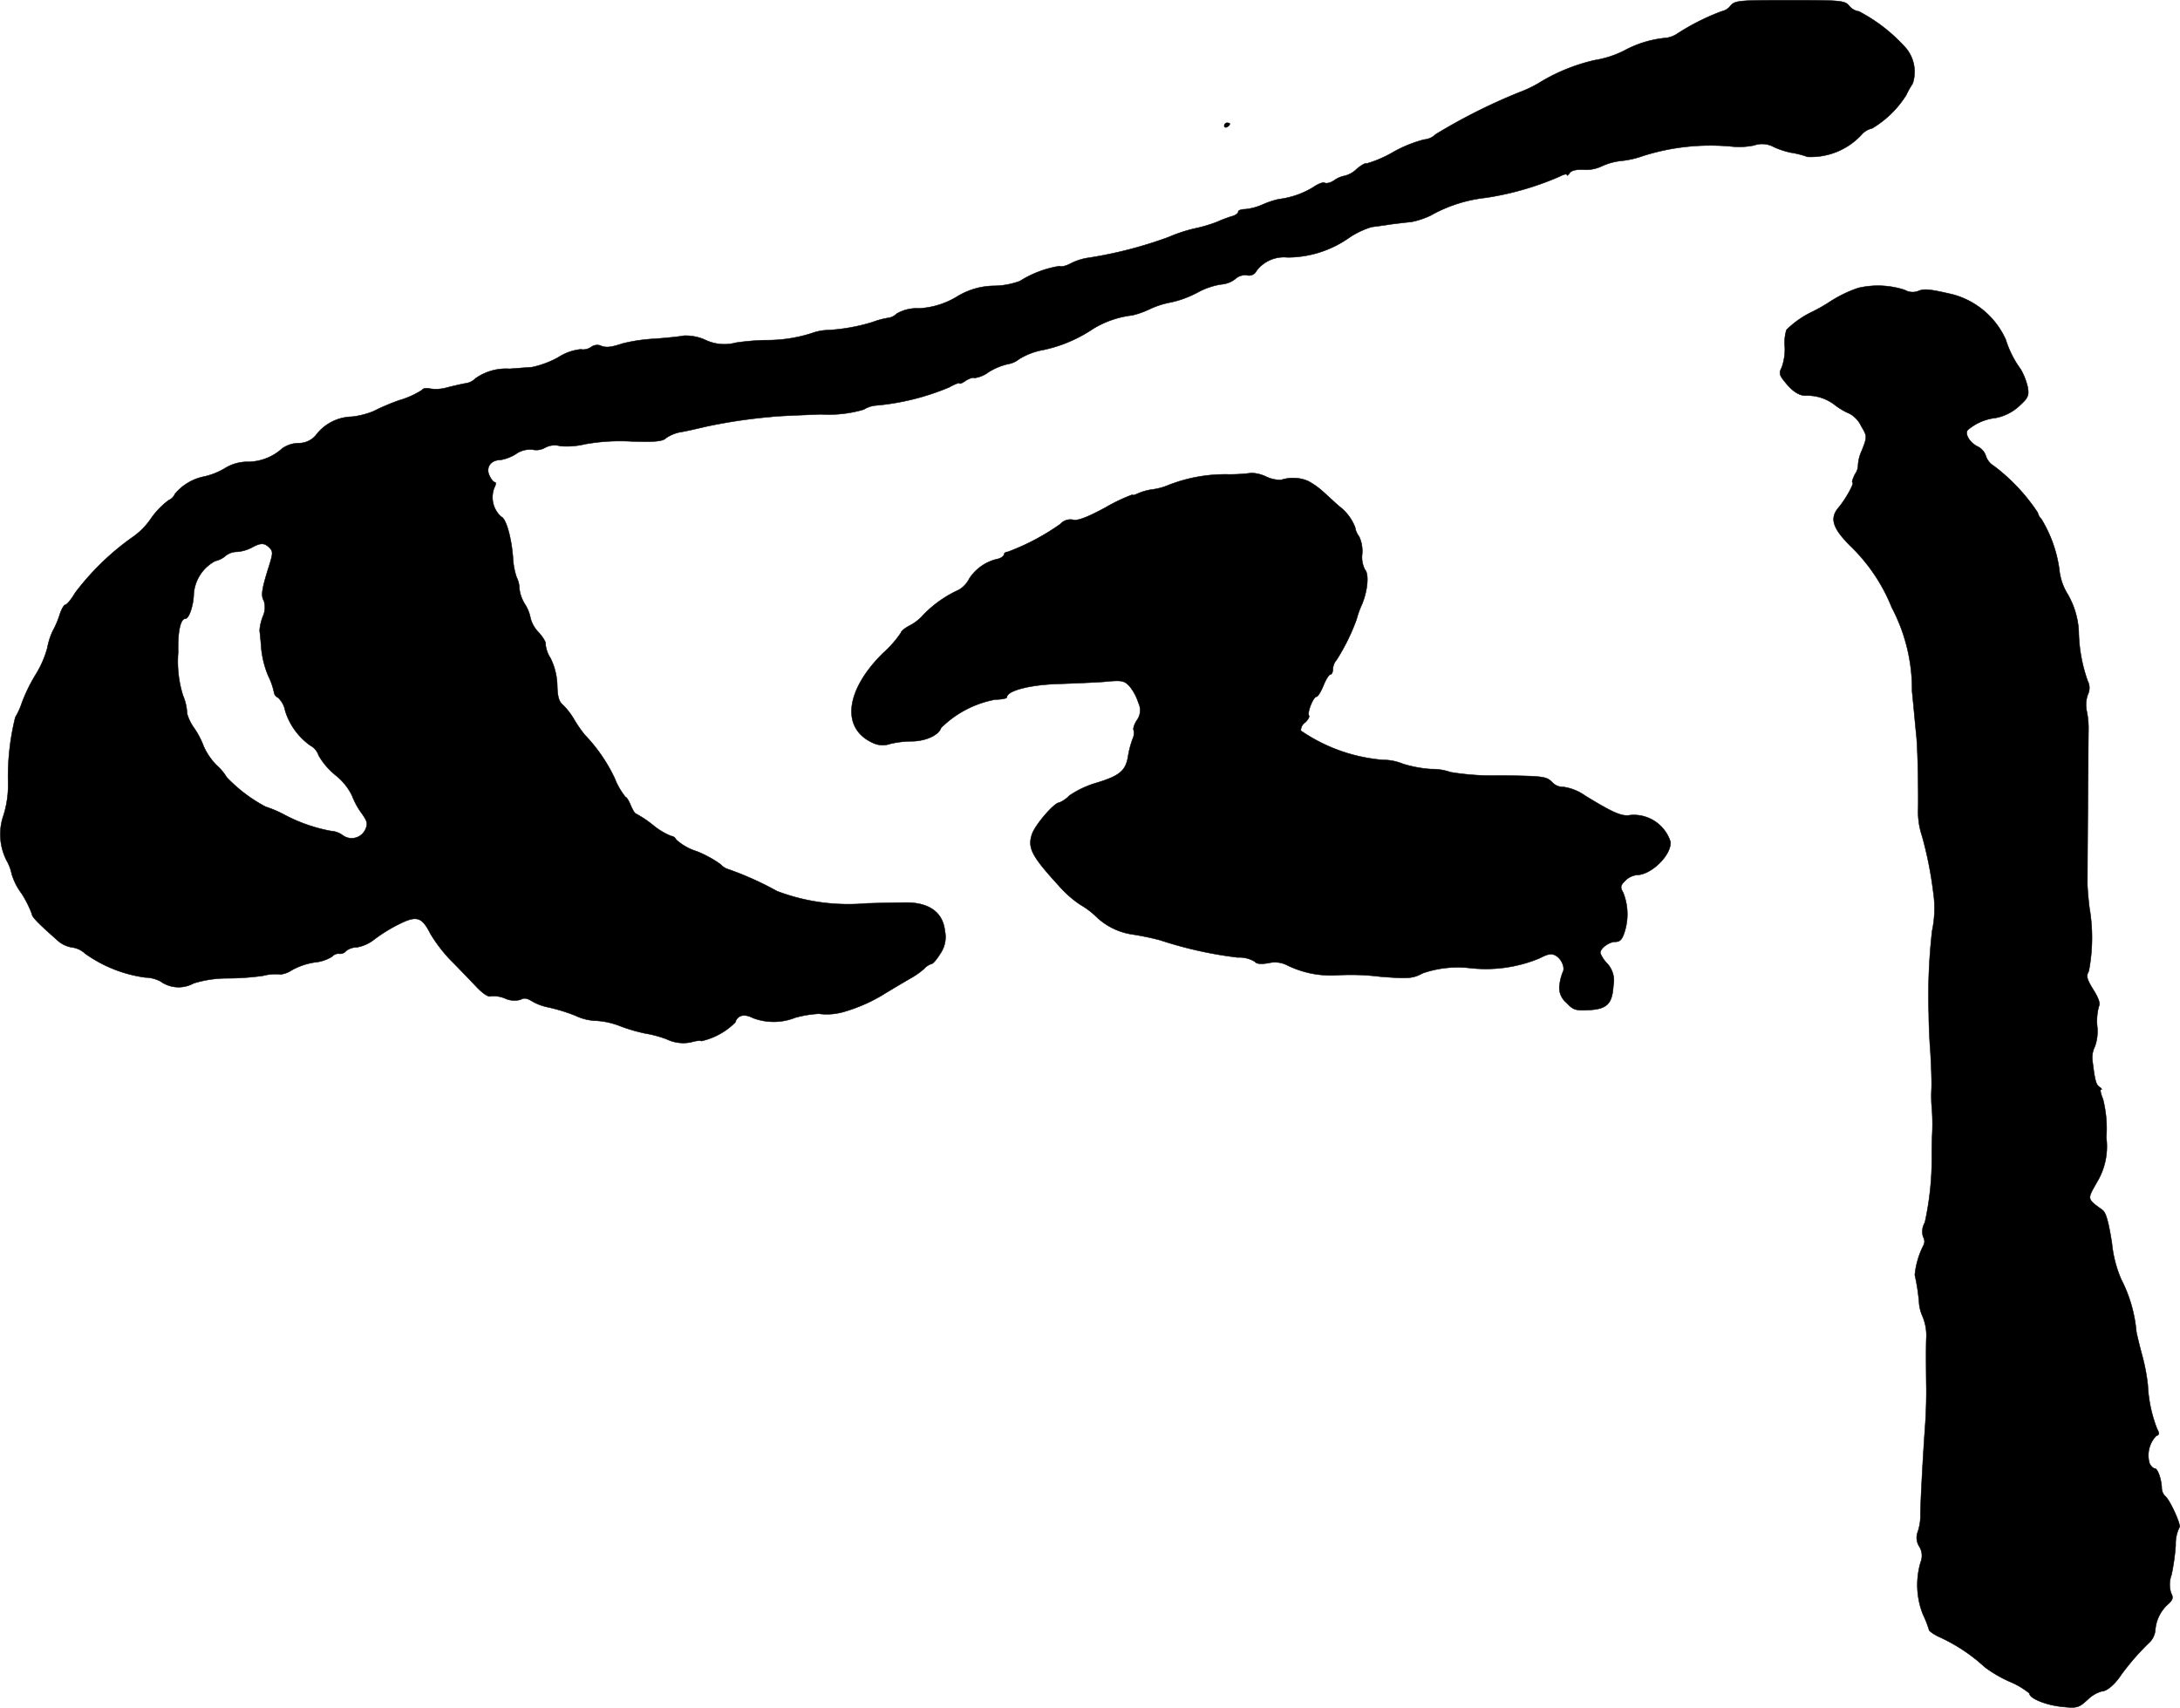 <?xml version="1.0" encoding="UTF-8"?>
<svg xmlns="http://www.w3.org/2000/svg"
     version="1.1"
     width="16.718mm"
     height="13.097mm"
     viewBox="0 0 47.389 37.125">
   <defs>
      <style type="text/css"><![CDATA[
      .a {
        stroke: #000;
        stroke-linecap: round;
        stroke-linejoin: round;
        stroke-width: 0.01px;
      }
    ]]></style>
   </defs>
   <path class="a"
         d="M37.618.126a.331.331,0,0,1-.194.121,4.984,4.984,0,0,0-.981.497.575.575,0,0,1-.212.079,2.353,2.353,0,0,0-.927.279,2.172,2.172,0,0,1-.636.206,4.022,4.022,0,0,0-1.236.509,2.602,2.602,0,0,1-.4.188,12.475,12.475,0,0,0-1.823.915.407.407,0,0,1-.254.115,2.801,2.801,0,0,0-.672.273,2.547,2.547,0,0,1-.575.248c-.024-.018-.121.036-.218.121a.591.591,0,0,1-.254.145.567.567,0,0,0-.23.097c-.079.055-.176.079-.212.055-.03-.018-.145.024-.248.097a1.864,1.864,0,0,1-.751.26,1.891,1.891,0,0,0-.345.115,1.246,1.246,0,0,1-.382.103c-.085,0-.151.024-.151.055s-.061.079-.133.097a2.77,2.77,0,0,0-.321.121,3.194,3.194,0,0,1-.515.151,3.366,3.366,0,0,0-.545.182,9.029,9.029,0,0,1-1.726.448,1.24,1.24,0,0,0-.382.115c-.109.061-.224.091-.26.067a2.293,2.293,0,0,0-.866.327,1.68,1.68,0,0,1-.551.103,1.574,1.574,0,0,0-.818.236,1.762,1.762,0,0,1-.83.254.863.863,0,0,0-.478.115.328.328,0,0,1-.176.091,1.715,1.715,0,0,0-.345.091,4.006,4.006,0,0,1-.993.176,1.088,1.088,0,0,0-.315.061,3.18,3.18,0,0,1-1.012.157,5.191,5.191,0,0,0-.654.055.961.961,0,0,1-.666-.061,1.033,1.033,0,0,0-.466-.091c-.085.018-.369.048-.636.067a3.659,3.659,0,0,0-.697.103c-.254.085-.363.097-.485.042a.227.227,0,0,0-.2.036.301.301,0,0,1-.224.048,1.119,1.119,0,0,0-.491.176,2.055,2.055,0,0,1-.569.212c-.097.006-.315.024-.485.036a1.155,1.155,0,0,0-.739.206.374.374,0,0,1-.212.109c-.079.012-.26.055-.406.091a.867.867,0,0,1-.382.024c-.067-.018-.145-.006-.164.03a1.876,1.876,0,0,1-.497.224,5.03,5.03,0,0,0-.569.242,1.783,1.783,0,0,1-.454.115,1.009,1.009,0,0,0-.763.369.486.486,0,0,1-.4.206.628.628,0,0,0-.357.115,1.123,1.123,0,0,1-.739.291.926.926,0,0,0-.515.145,1.532,1.532,0,0,1-.448.176,1.109,1.109,0,0,0-.63.376.261.261,0,0,1-.139.139,1.723,1.723,0,0,0-.376.388,1.557,1.557,0,0,1-.43.43A5.646,5.646,0,0,0,1.634,12.888c-.085.145-.182.26-.212.26s-.091.103-.127.224a2.013,2.013,0,0,1-.151.351,1.515,1.515,0,0,0-.115.363,2.176,2.176,0,0,1-.254.581,3.67,3.67,0,0,0-.297.606,1.527,1.527,0,0,1-.145.321,5.365,5.365,0,0,0-.157,1.399,2.211,2.211,0,0,1-.097.727,1.254,1.254,0,0,0,.067.993.983.983,0,0,1,.109.291,1.371,1.371,0,0,0,.212.418,2.364,2.364,0,0,1,.224.442c0,.067.121.194.539.563a.622.622,0,0,0,.333.17.51.51,0,0,1,.285.133,2.921,2.921,0,0,0,1.308.521.733.733,0,0,1,.333.085.676.676,0,0,0,.721.042,2.477,2.477,0,0,1,.745-.109,5.717,5.717,0,0,0,.763-.055,1.056,1.056,0,0,1,.382-.03.538.538,0,0,0,.242-.091,1.493,1.493,0,0,1,.497-.17.857.857,0,0,0,.382-.127.182.182,0,0,1,.157-.061.162.162,0,0,0,.145-.061.393.393,0,0,1,.236-.079.834.834,0,0,0,.376-.17,3.436,3.436,0,0,1,.539-.333c.388-.194.497-.157.684.212a3.252,3.252,0,0,0,.436.569c.176.176.418.43.551.569.139.151.267.236.315.218a.633.633,0,0,1,.321.048.487.487,0,0,0,.339.024c.067-.042.139-.03.236.03a1.148,1.148,0,0,0,.369.139,3.86,3.86,0,0,1,.588.182,1.114,1.114,0,0,0,.442.109,1.683,1.683,0,0,1,.539.121,3.588,3.588,0,0,0,.545.157,2.42,2.42,0,0,1,.448.121.829.829,0,0,0,.539.067c.103-.03.206-.042.218-.024a1.504,1.504,0,0,0,.739-.406c.048-.157.194-.194.382-.097a1.261,1.261,0,0,0,.921-.006,2.453,2.453,0,0,1,.515-.085,1.316,1.316,0,0,0,.563-.048,3.526,3.526,0,0,0,.806-.351c.267-.164.557-.333.642-.382a1.658,1.658,0,0,0,.273-.194.371.371,0,0,1,.164-.109c.03,0,.115-.097.188-.218a.632.632,0,0,0,.103-.497c-.042-.406-.345-.624-.86-.618-.067,0-.448.006-.848.018A4.371,4.371,0,0,1,16.891,19.375a6.822,6.822,0,0,0-1.048-.472.363.363,0,0,1-.176-.109,2.429,2.429,0,0,0-.521-.285,1.205,1.205,0,0,1-.448-.254.133.133,0,0,0-.109-.079,1.492,1.492,0,0,1-.4-.242,2.375,2.375,0,0,0-.363-.242c-.024,0-.073-.085-.115-.182-.042-.103-.091-.182-.115-.182a1.577,1.577,0,0,1-.236-.412,3.539,3.539,0,0,0-.648-.939A2.774,2.774,0,0,1,12.482,15.644a1.517,1.517,0,0,0-.248-.321c-.085-.067-.115-.182-.121-.424a1.425,1.425,0,0,0-.145-.588.668.668,0,0,1-.109-.309c.018-.024-.048-.139-.145-.248a.695.695,0,0,1-.182-.315.835.835,0,0,0-.121-.303.824.824,0,0,1-.121-.339.557.557,0,0,0-.061-.248,1.605,1.605,0,0,1-.079-.436c-.036-.442-.151-.842-.254-.878a.567.567,0,0,1-.151-.63c.036-.067.042-.121.012-.121s-.085-.067-.121-.151c-.079-.176.036-.333.242-.333a.932.932,0,0,0,.333-.127.533.533,0,0,1,.369-.097.381.381,0,0,0,.267-.042.438.438,0,0,1,.333-.036,1.712,1.712,0,0,0,.539-.042,4.318,4.318,0,0,1,.993-.061c.539.018.697,0,.769-.073a.816.816,0,0,1,.345-.133c.133-.024.369-.079.521-.115a11.619,11.619,0,0,1,1.423-.212c.133-.018.618-.036,1.078-.055a2.684,2.684,0,0,0,.927-.103.61.61,0,0,1,.291-.091,5.307,5.307,0,0,0,1.569-.394c.121-.067.224-.109.224-.085,0,.018.061-.006.139-.061.079-.048.157-.073.182-.055a.654.654,0,0,0,.309-.127,1.363,1.363,0,0,1,.424-.176.524.524,0,0,0,.242-.109,1.511,1.511,0,0,1,.533-.2,3.087,3.087,0,0,0,1.078-.46,2.091,2.091,0,0,1,.848-.291A1.857,1.857,0,0,0,25.014,6.71a1.943,1.943,0,0,1,.448-.139,2.24,2.24,0,0,0,.581-.218,1.589,1.589,0,0,1,.497-.17A.568.568,0,0,0,26.849,6.068a.318.318,0,0,1,.254-.085.181.181,0,0,0,.212-.097.748.748,0,0,1,.672-.291,2.33,2.33,0,0,0,1.345-.43,1.813,1.813,0,0,1,.485-.23c.091-.012.279-.036.43-.061.151-.018.339-.042.424-.048a1.779,1.779,0,0,0,.424-.139,3.14,3.14,0,0,1,1.205-.388,6.391,6.391,0,0,0,1.599-.46c.091-.048.164-.067.164-.036,0,.024.024.006.055-.036.036-.061.145-.085.303-.079a.785.785,0,0,0,.382-.067,1.366,1.366,0,0,1,.466-.127,1.989,1.989,0,0,0,.442-.103,4.848,4.848,0,0,1,1.938-.206,1.619,1.619,0,0,0,.478-.024.528.528,0,0,1,.436.036,1.755,1.755,0,0,0,.369.121,1.819,1.819,0,0,1,.357.091,1.5,1.5,0,0,0,1.175-.478.417.417,0,0,1,.23-.139,2.203,2.203,0,0,0,.745-.727,1.819,1.819,0,0,1,.139-.248.809.809,0,0,0-.206-.836,3.565,3.565,0,0,0-.963-.733.336.336,0,0,1-.212-.121C40.101.011,40.017.005,38.908.005S37.715.011,37.618.126ZM5.856,11.907c.079.079.079.121,0,.376-.164.515-.188.666-.121.775a.478.478,0,0,1-.018.339,1.014,1.014,0,0,0-.073.315c.006.036.024.212.036.382a2.078,2.078,0,0,0,.151.6,1.515,1.515,0,0,1,.127.363.14.14,0,0,0,.085.109.52.52,0,0,1,.157.291,1.456,1.456,0,0,0,.545.751.376.376,0,0,1,.182.218,1.572,1.572,0,0,0,.369.43,1.282,1.282,0,0,1,.357.442,1.646,1.646,0,0,0,.212.388c.121.17.133.224.079.345a.328.328,0,0,1-.497.127.482.482,0,0,0-.254-.091,3.52,3.52,0,0,1-1.018-.357,2.461,2.461,0,0,0-.4-.17,3.28,3.28,0,0,1-.848-.642,1.088,1.088,0,0,0-.212-.254,1.403,1.403,0,0,1-.285-.412,1.864,1.864,0,0,0-.212-.406.993.993,0,0,1-.151-.309,1.131,1.131,0,0,0-.091-.4,2.495,2.495,0,0,1-.103-.939c-.012-.436.048-.727.157-.727.079,0,.176-.291.182-.539a.884.884,0,0,1,.466-.715.514.514,0,0,0,.236-.121.398.398,0,0,1,.242-.079.852.852,0,0,0,.315-.091C5.668,11.798,5.747,11.798,5.856,11.907Z"/>
   <path class="a"
         d="M26.613,2.737c0,.03.03.042.061.024.036-.018.061-.048.061-.067,0-.012-.024-.024-.061-.024A.066.066,0,0,0,26.613,2.737Z"/>
   <path class="a"
         d="M40.392,6.262a2.749,2.749,0,0,0-.612.297,3.504,3.504,0,0,1-.406.23,2.05,2.05,0,0,0-.539.382.948.948,0,0,0-.036.376,1.189,1.189,0,0,1-.067.442c-.061.115-.054.164.055.297.164.212.315.315.46.315a.973.973,0,0,1,.642.206,1.472,1.472,0,0,0,.321.188.594.594,0,0,1,.248.267c.133.224.133.23.018.527a.852.852,0,0,0-.085.321.35.35,0,0,1-.067.2c-.048.097-.073.176-.055.176.055,0-.151.376-.309.557-.188.23-.121.442.26.824a3.829,3.829,0,0,1,.903,1.339,3.822,3.822,0,0,1,.442,1.823c.036.351.073.769.091.939.03.26.048,1.078.042,1.605a1.649,1.649,0,0,0,.085.606,8.302,8.302,0,0,1,.242,1.211,2.354,2.354,0,0,1-.024.848,12.457,12.457,0,0,0-.073,1.817c0,.151.012.515.036.818.018.297.03.654.024.787a3.186,3.186,0,0,0,0,.345,4.609,4.609,0,0,1,.012.715c-.006.182-.006.376-.006.424a6.44,6.44,0,0,1-.151,1.435.384.384,0,0,0-.036.315.186.186,0,0,1,0,.194,1.8,1.8,0,0,0-.182.63,4.54,4.54,0,0,1,.091.581.86.86,0,0,0,.067.297,1.076,1.076,0,0,1,.091.515c-.006.182-.006.491,0,.999.006.248-.006.642-.024.878-.055.763-.109,1.811-.103,1.987a1.151,1.151,0,0,1-.055.321.355.355,0,0,0,.03.327.378.378,0,0,1,.03.339,1.738,1.738,0,0,0,.048,1.133,2.38,2.38,0,0,1,.133.339c0,.024.091.091.2.145a3.737,3.737,0,0,1,1.012.666,2.78,2.78,0,0,0,.539.315,1.71,1.71,0,0,1,.43.254c0,.109.351.254.697.291s.376.024.569-.151a.735.735,0,0,1,.303-.182c.115,0,.291-.151.43-.363a5.464,5.464,0,0,1,.594-.684.427.427,0,0,0,.145-.285.837.837,0,0,1,.285-.569c.097-.091.109-.139.061-.23a.59.59,0,0,1,.006-.4,4.774,4.774,0,0,0,.091-.648.812.812,0,0,1,.079-.382c.061-.018-.212-.624-.315-.69a.267.267,0,0,1-.067-.182c-.012-.2-.091-.412-.151-.412-.03,0-.085-.048-.115-.115a.616.616,0,0,1,.145-.594c.073-.024.073-.055.018-.157a3.019,3.019,0,0,1-.2-.951,4.276,4.276,0,0,0-.121-.636c-.055-.2-.109-.43-.127-.515a3.087,3.087,0,0,0-.333-1.151,2.646,2.646,0,0,1-.2-.787c-.073-.454-.127-.66-.206-.715-.339-.248-.333-.224-.121-.6a1.499,1.499,0,0,0,.206-.975,2.585,2.585,0,0,0-.073-.836c-.048-.115-.067-.206-.042-.206.03,0,.012-.024-.03-.055-.079-.048-.103-.139-.157-.581a.534.534,0,0,1,.055-.303.985.985,0,0,0,.048-.448,1.21,1.21,0,0,1,.036-.418c.036-.067,0-.176-.121-.369-.145-.236-.157-.297-.097-.4a3.85,3.85,0,0,0,.012-1.393c-.024-.2-.042-.43-.042-.515,0-.157.006-1.381.018-2.604,0-.382.006-.739.006-.787a1.874,1.874,0,0,0-.036-.345.653.653,0,0,1,.024-.376.327.327,0,0,0-.006-.291,3.368,3.368,0,0,1-.194-1.078,1.797,1.797,0,0,0-.236-.8,1.26,1.26,0,0,1-.188-.557,2.859,2.859,0,0,0-.388-1.084.276.276,0,0,1-.079-.139,4.099,4.099,0,0,0-.957-1.018.394.394,0,0,1-.17-.212.346.346,0,0,0-.176-.206c-.164-.079-.285-.26-.224-.357a1.125,1.125,0,0,1,.612-.267,1.046,1.046,0,0,0,.521-.267c.188-.17.206-.224.176-.4a1.434,1.434,0,0,0-.151-.388,2.2,2.2,0,0,1-.327-.648,1.764,1.764,0,0,0-1.151-.981c-.491-.115-.618-.127-.739-.079a.338.338,0,0,1-.303-.018A1.875,1.875,0,0,0,40.392,6.262Z"/>
   <path class="a"
         d="M27.2,10.284a3.578,3.578,0,0,1-.503.03,3.39,3.39,0,0,0-1.29.23,1.342,1.342,0,0,1-.351.097,1.19,1.19,0,0,0-.327.091c-.061.03-.115.042-.115.024a3.766,3.766,0,0,0-.575.273c-.4.218-.612.297-.709.273a.29.29,0,0,0-.279.091,5.019,5.019,0,0,1-1.145.606c-.042,0-.079.024-.079.055s-.061.079-.133.097a.987.987,0,0,0-.624.43.587.587,0,0,1-.224.242,2.519,2.519,0,0,0-.763.533,1.027,1.027,0,0,1-.303.242c-.109.055-.194.127-.194.157a2.335,2.335,0,0,1-.388.442c-.83.818-.921,1.654-.206,1.962a.496.496,0,0,0,.363.012,2.087,2.087,0,0,1,.46-.055c.303,0,.594-.133.642-.291A2.253,2.253,0,0,1,21.64,15.208c.133,0,.248-.024.248-.048,0-.145.509-.273,1.108-.291.339-.012.8-.03,1.024-.048.363-.036.418-.024.533.097a1.086,1.086,0,0,1,.194.363.366.366,0,0,1-.036.382c-.055.085-.085.182-.067.212a.3.3,0,0,1-.024.194,2.015,2.015,0,0,0-.097.369c-.048.315-.182.43-.684.581a2.098,2.098,0,0,0-.594.279.625.625,0,0,1-.218.151c-.109,0-.527.485-.594.69-.097.297-.006.472.575,1.108a2.399,2.399,0,0,0,.478.424,1.723,1.723,0,0,1,.345.26,1.44,1.44,0,0,0,.812.388,5.848,5.848,0,0,1,.575.121,8.659,8.659,0,0,0,1.69.376.641.641,0,0,1,.369.091c.036.048.127.061.303.03a.584.584,0,0,1,.388.042,2.158,2.158,0,0,0,1.084.224,5.137,5.137,0,0,1,.951.03c.612.048.709.042.921-.073a2.331,2.331,0,0,1,1.018-.115,3.045,3.045,0,0,0,1.526-.212c.176-.091.254-.109.345-.061.133.073.218.273.157.369a1.037,1.037,0,0,0-.067.267.412.412,0,0,0,.145.388c.151.164.2.176.478.164.406-.018.521-.133.545-.527a.547.547,0,0,0-.133-.485.689.689,0,0,1-.151-.23c0-.103.194-.242.327-.242.109,0,.151-.055.206-.23a1.268,1.268,0,0,0-.036-.842c-.067-.115-.061-.151.048-.26a.434.434,0,0,1,.248-.121c.315,0,.757-.436.733-.721a.837.837,0,0,0-.866-.581c-.188.036-.369-.042-.993-.424a1.067,1.067,0,0,0-.472-.188.316.316,0,0,1-.242-.103c-.127-.127-.194-.133-1.114-.145a5.67,5.67,0,0,1-1.096-.073A1.173,1.173,0,0,0,31.113,16.722a2.684,2.684,0,0,1-.618-.115,1.12,1.12,0,0,0-.43-.085,3.673,3.673,0,0,1-1.787-.636.209.209,0,0,1,.091-.176c.061-.055.103-.127.085-.151-.042-.073.097-.412.164-.412.03,0,.097-.109.151-.242s.121-.242.151-.242.055-.055.055-.115a.327.327,0,0,1,.079-.2,4.451,4.451,0,0,0,.436-.884,1.945,1.945,0,0,1,.115-.321c.127-.303.157-.666.067-.757A.59.59,0,0,1,29.611,12.046a.744.744,0,0,0-.067-.382.428.428,0,0,1-.085-.194,1.035,1.035,0,0,0-.351-.466c-.079-.067-.224-.206-.327-.297a1.685,1.685,0,0,0-.345-.248.829.829,0,0,0-.588-.024.732.732,0,0,1-.327-.073A.784.784,0,0,0,27.2,10.284Z"/>
</svg>
